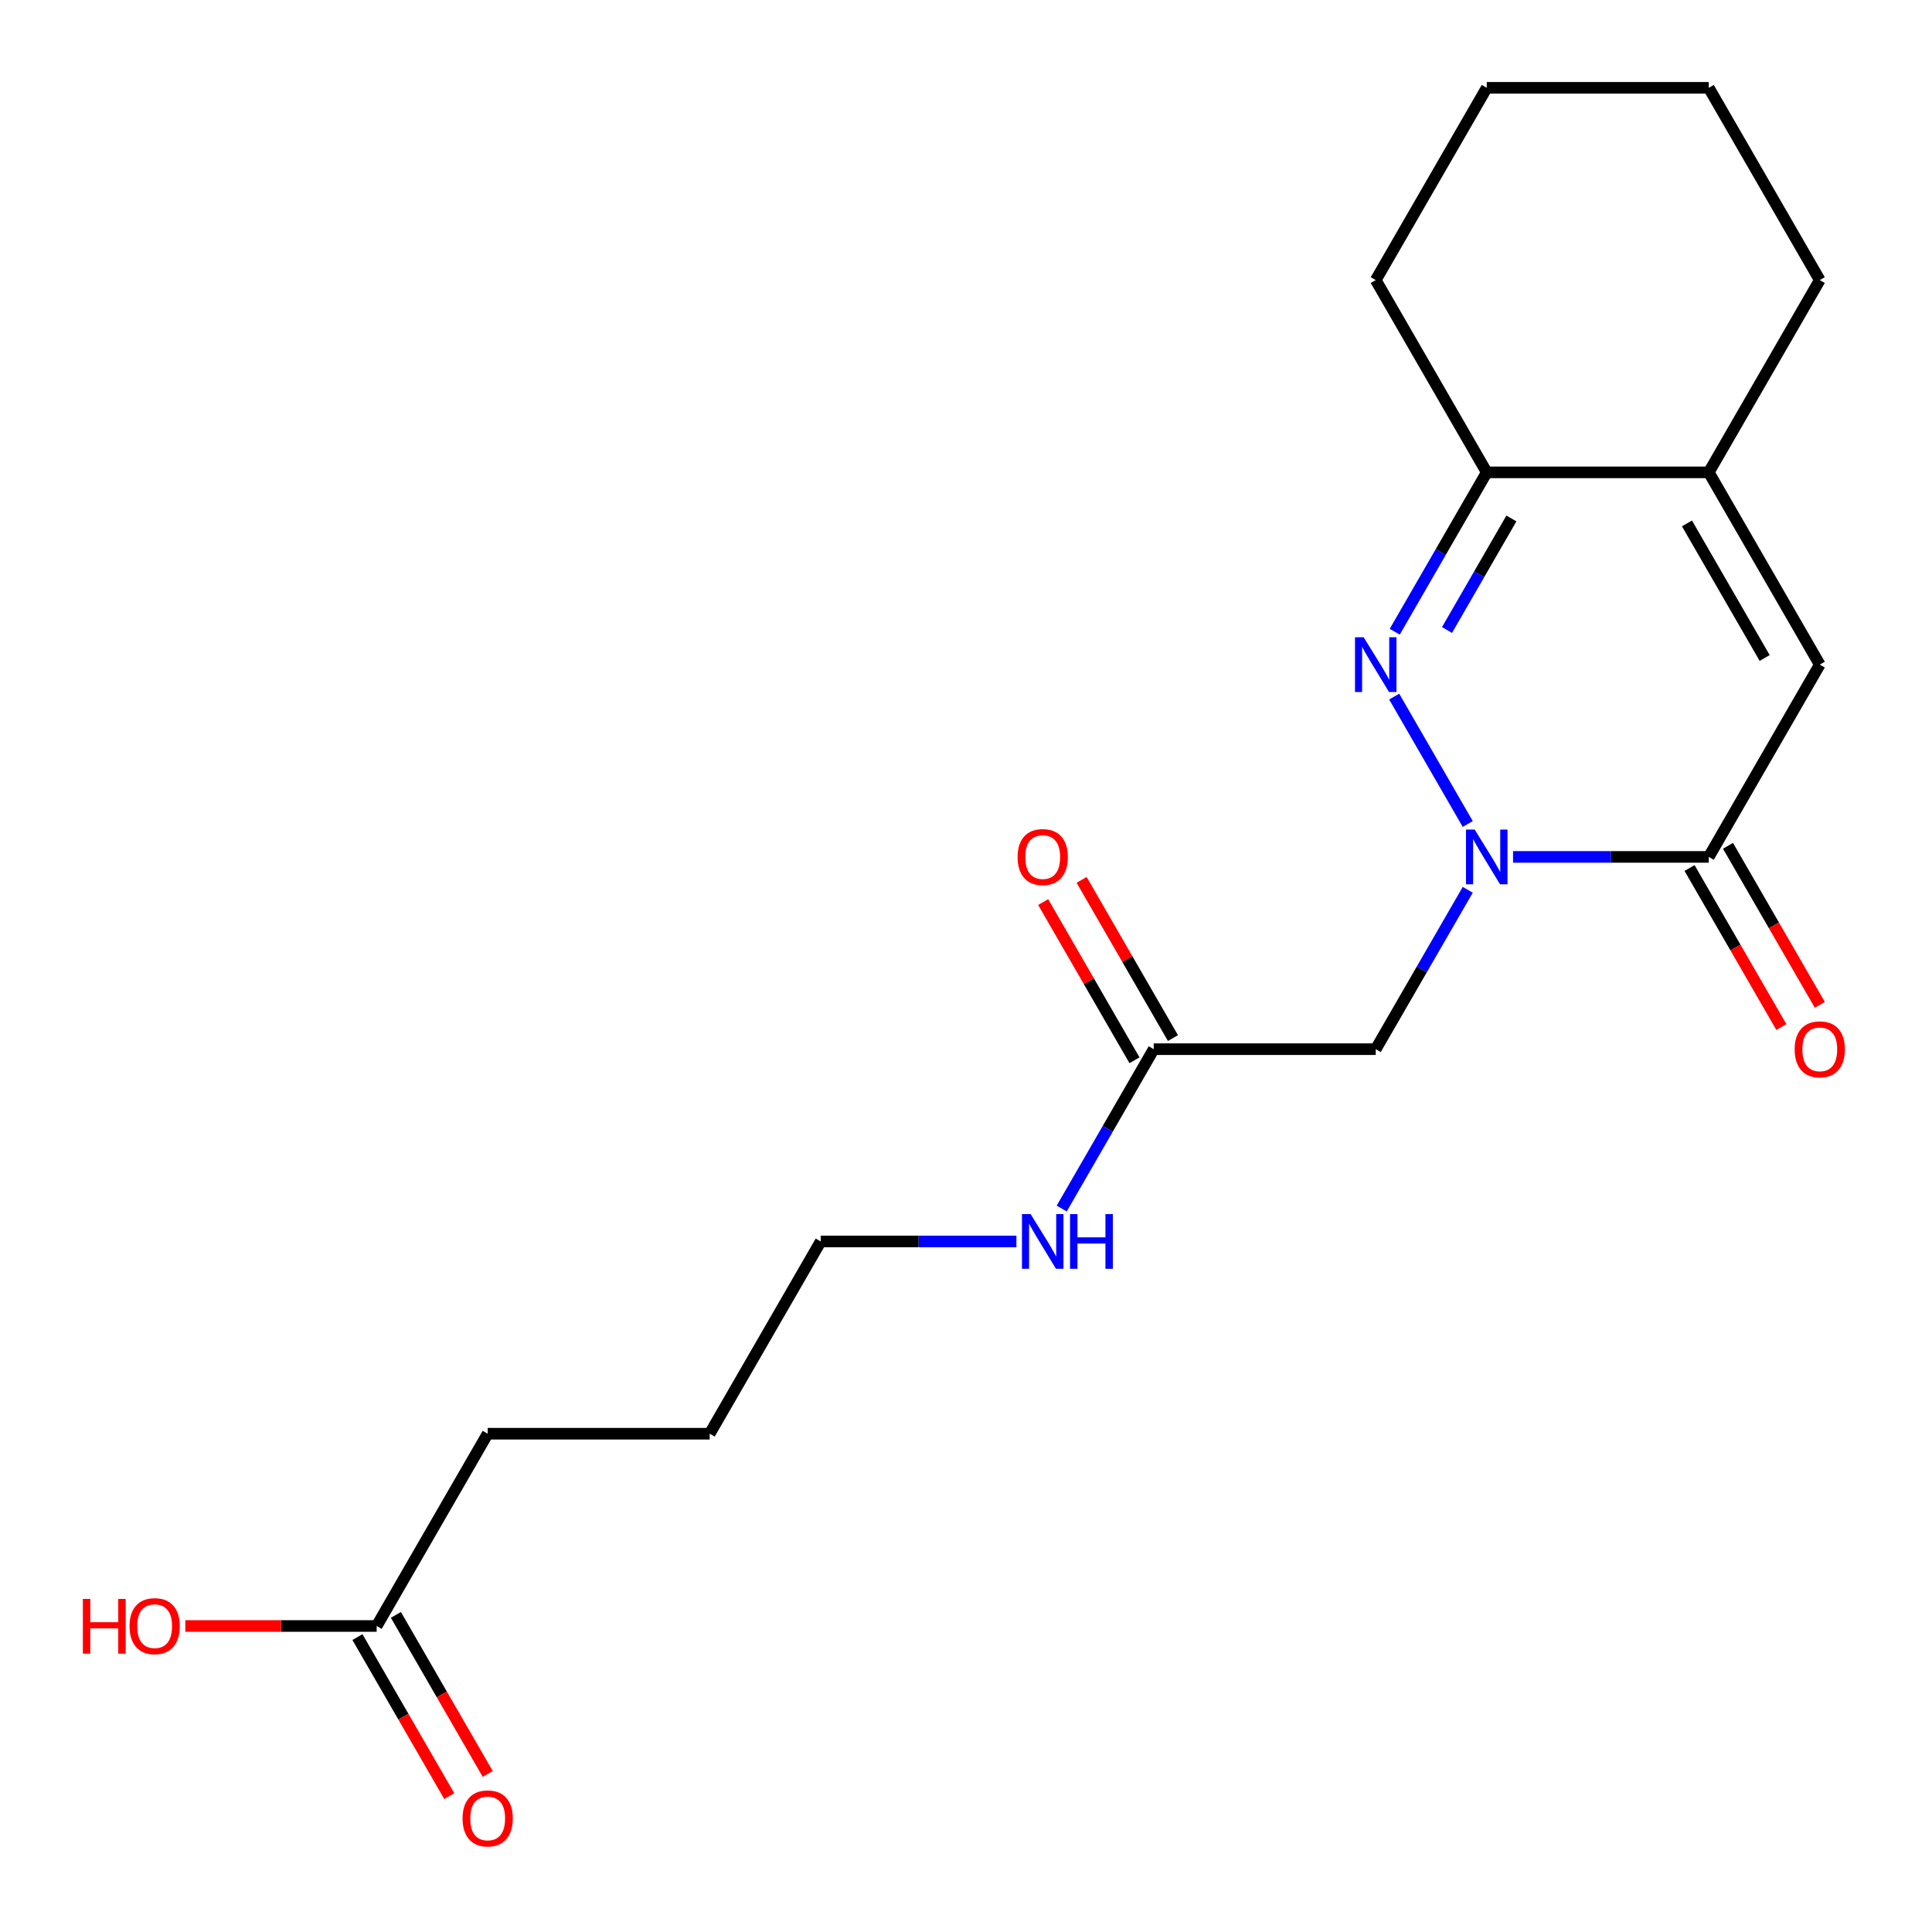 <?xml version='1.0' encoding='iso-8859-1'?>
<svg version='1.1' baseProfile='full'
              xmlns='http://www.w3.org/2000/svg'
                      xmlns:rdkit='http://www.rdkit.org/xml'
                      xmlns:xlink='http://www.w3.org/1999/xlink'
                  xml:space='preserve'
width='1000px' height='1000px' viewBox='0 0 1000 1000'>
<!-- END OF HEADER -->
<rect style='opacity:1.0;fill:#FFFFFF;stroke:none' width='1000' height='1000' x='0' y='0'> </rect>
<path class='bond-0' d='M 759.705,426.5 L 721.631,360.554' style='fill:none;fill-rule:evenodd;stroke:#0000FF;stroke-width:6px;stroke-linecap:butt;stroke-linejoin:miter;stroke-opacity:1' />
<path class='bond-1' d='M 783.152,443.533 L 833.803,443.533' style='fill:none;fill-rule:evenodd;stroke:#0000FF;stroke-width:6px;stroke-linecap:butt;stroke-linejoin:miter;stroke-opacity:1' />
<path class='bond-1' d='M 833.803,443.533 L 884.454,443.533' style='fill:none;fill-rule:evenodd;stroke:#000000;stroke-width:6px;stroke-linecap:butt;stroke-linejoin:miter;stroke-opacity:1' />
<path class='bond-4' d='M 759.705,460.565 L 735.893,501.809' style='fill:none;fill-rule:evenodd;stroke:#0000FF;stroke-width:6px;stroke-linecap:butt;stroke-linejoin:miter;stroke-opacity:1' />
<path class='bond-4' d='M 735.893,501.809 L 712.081,543.052' style='fill:none;fill-rule:evenodd;stroke:#000000;stroke-width:6px;stroke-linecap:butt;stroke-linejoin:miter;stroke-opacity:1' />
<path class='bond-3' d='M 721.915,326.98 L 745.727,285.737' style='fill:none;fill-rule:evenodd;stroke:#0000FF;stroke-width:6px;stroke-linecap:butt;stroke-linejoin:miter;stroke-opacity:1' />
<path class='bond-3' d='M 745.727,285.737 L 769.539,244.494' style='fill:none;fill-rule:evenodd;stroke:#000000;stroke-width:6px;stroke-linecap:butt;stroke-linejoin:miter;stroke-opacity:1' />
<path class='bond-3' d='M 748.963,326.099 L 765.631,297.228' style='fill:none;fill-rule:evenodd;stroke:#0000FF;stroke-width:6px;stroke-linecap:butt;stroke-linejoin:miter;stroke-opacity:1' />
<path class='bond-3' d='M 765.631,297.228 L 782.299,268.358' style='fill:none;fill-rule:evenodd;stroke:#000000;stroke-width:6px;stroke-linecap:butt;stroke-linejoin:miter;stroke-opacity:1' />
<path class='bond-2' d='M 884.454,443.533 L 941.912,344.013' style='fill:none;fill-rule:evenodd;stroke:#000000;stroke-width:6px;stroke-linecap:butt;stroke-linejoin:miter;stroke-opacity:1' />
<path class='bond-8' d='M 874.502,449.278 L 898.268,490.442' style='fill:none;fill-rule:evenodd;stroke:#000000;stroke-width:6px;stroke-linecap:butt;stroke-linejoin:miter;stroke-opacity:1' />
<path class='bond-8' d='M 898.268,490.442 L 922.033,531.605' style='fill:none;fill-rule:evenodd;stroke:#FF0000;stroke-width:6px;stroke-linecap:butt;stroke-linejoin:miter;stroke-opacity:1' />
<path class='bond-8' d='M 894.406,437.787 L 918.172,478.95' style='fill:none;fill-rule:evenodd;stroke:#000000;stroke-width:6px;stroke-linecap:butt;stroke-linejoin:miter;stroke-opacity:1' />
<path class='bond-8' d='M 918.172,478.95 L 941.937,520.113' style='fill:none;fill-rule:evenodd;stroke:#FF0000;stroke-width:6px;stroke-linecap:butt;stroke-linejoin:miter;stroke-opacity:1' />
<path class='bond-5' d='M 941.912,344.013 L 884.454,244.494' style='fill:none;fill-rule:evenodd;stroke:#000000;stroke-width:6px;stroke-linecap:butt;stroke-linejoin:miter;stroke-opacity:1' />
<path class='bond-5' d='M 913.389,340.577 L 873.169,270.913' style='fill:none;fill-rule:evenodd;stroke:#000000;stroke-width:6px;stroke-linecap:butt;stroke-linejoin:miter;stroke-opacity:1' />
<path class='bond-14' d='M 769.539,244.494 L 712.081,144.974' style='fill:none;fill-rule:evenodd;stroke:#000000;stroke-width:6px;stroke-linecap:butt;stroke-linejoin:miter;stroke-opacity:1' />
<path class='bond-20' d='M 769.539,244.494 L 884.454,244.494' style='fill:none;fill-rule:evenodd;stroke:#000000;stroke-width:6px;stroke-linecap:butt;stroke-linejoin:miter;stroke-opacity:1' />
<path class='bond-6' d='M 712.081,543.052 L 597.166,543.052' style='fill:none;fill-rule:evenodd;stroke:#000000;stroke-width:6px;stroke-linecap:butt;stroke-linejoin:miter;stroke-opacity:1' />
<path class='bond-13' d='M 884.454,244.494 L 941.912,144.974' style='fill:none;fill-rule:evenodd;stroke:#000000;stroke-width:6px;stroke-linecap:butt;stroke-linejoin:miter;stroke-opacity:1' />
<path class='bond-9' d='M 607.118,537.306 L 583.479,496.363' style='fill:none;fill-rule:evenodd;stroke:#000000;stroke-width:6px;stroke-linecap:butt;stroke-linejoin:miter;stroke-opacity:1' />
<path class='bond-9' d='M 583.479,496.363 L 559.841,455.42' style='fill:none;fill-rule:evenodd;stroke:#FF0000;stroke-width:6px;stroke-linecap:butt;stroke-linejoin:miter;stroke-opacity:1' />
<path class='bond-9' d='M 587.214,548.798 L 563.575,507.855' style='fill:none;fill-rule:evenodd;stroke:#000000;stroke-width:6px;stroke-linecap:butt;stroke-linejoin:miter;stroke-opacity:1' />
<path class='bond-9' d='M 563.575,507.855 L 539.937,466.911' style='fill:none;fill-rule:evenodd;stroke:#FF0000;stroke-width:6px;stroke-linecap:butt;stroke-linejoin:miter;stroke-opacity:1' />
<path class='bond-11' d='M 597.166,543.052 L 573.354,584.295' style='fill:none;fill-rule:evenodd;stroke:#000000;stroke-width:6px;stroke-linecap:butt;stroke-linejoin:miter;stroke-opacity:1' />
<path class='bond-11' d='M 573.354,584.295 L 549.542,625.539' style='fill:none;fill-rule:evenodd;stroke:#0000FF;stroke-width:6px;stroke-linecap:butt;stroke-linejoin:miter;stroke-opacity:1' />
<path class='bond-7' d='M 194.963,841.611 L 252.42,742.091' style='fill:none;fill-rule:evenodd;stroke:#000000;stroke-width:6px;stroke-linecap:butt;stroke-linejoin:miter;stroke-opacity:1' />
<path class='bond-10' d='M 185.011,847.356 L 208.776,888.52' style='fill:none;fill-rule:evenodd;stroke:#000000;stroke-width:6px;stroke-linecap:butt;stroke-linejoin:miter;stroke-opacity:1' />
<path class='bond-10' d='M 208.776,888.52 L 232.542,929.683' style='fill:none;fill-rule:evenodd;stroke:#FF0000;stroke-width:6px;stroke-linecap:butt;stroke-linejoin:miter;stroke-opacity:1' />
<path class='bond-10' d='M 204.915,835.865 L 228.68,877.028' style='fill:none;fill-rule:evenodd;stroke:#000000;stroke-width:6px;stroke-linecap:butt;stroke-linejoin:miter;stroke-opacity:1' />
<path class='bond-10' d='M 228.68,877.028 L 252.446,918.192' style='fill:none;fill-rule:evenodd;stroke:#FF0000;stroke-width:6px;stroke-linecap:butt;stroke-linejoin:miter;stroke-opacity:1' />
<path class='bond-12' d='M 194.963,841.611 L 145.441,841.611' style='fill:none;fill-rule:evenodd;stroke:#000000;stroke-width:6px;stroke-linecap:butt;stroke-linejoin:miter;stroke-opacity:1' />
<path class='bond-12' d='M 145.441,841.611 L 95.92,841.611' style='fill:none;fill-rule:evenodd;stroke:#FF0000;stroke-width:6px;stroke-linecap:butt;stroke-linejoin:miter;stroke-opacity:1' />
<path class='bond-16' d='M 526.095,642.572 L 475.444,642.572' style='fill:none;fill-rule:evenodd;stroke:#0000FF;stroke-width:6px;stroke-linecap:butt;stroke-linejoin:miter;stroke-opacity:1' />
<path class='bond-16' d='M 475.444,642.572 L 424.793,642.572' style='fill:none;fill-rule:evenodd;stroke:#000000;stroke-width:6px;stroke-linecap:butt;stroke-linejoin:miter;stroke-opacity:1' />
<path class='bond-18' d='M 941.912,144.974 L 884.454,45.455' style='fill:none;fill-rule:evenodd;stroke:#000000;stroke-width:6px;stroke-linecap:butt;stroke-linejoin:miter;stroke-opacity:1' />
<path class='bond-19' d='M 712.081,144.974 L 769.539,45.455' style='fill:none;fill-rule:evenodd;stroke:#000000;stroke-width:6px;stroke-linecap:butt;stroke-linejoin:miter;stroke-opacity:1' />
<path class='bond-15' d='M 252.42,742.091 L 367.335,742.091' style='fill:none;fill-rule:evenodd;stroke:#000000;stroke-width:6px;stroke-linecap:butt;stroke-linejoin:miter;stroke-opacity:1' />
<path class='bond-17' d='M 424.793,642.572 L 367.335,742.091' style='fill:none;fill-rule:evenodd;stroke:#000000;stroke-width:6px;stroke-linecap:butt;stroke-linejoin:miter;stroke-opacity:1' />
<path class='bond-21' d='M 884.454,45.455 L 769.539,45.455' style='fill:none;fill-rule:evenodd;stroke:#000000;stroke-width:6px;stroke-linecap:butt;stroke-linejoin:miter;stroke-opacity:1' />
<path  class='atom-0' d='M 763.279 429.373
L 772.559 444.373
Q 773.479 445.853, 774.959 448.533
Q 776.439 451.213, 776.519 451.373
L 776.519 429.373
L 780.279 429.373
L 780.279 457.693
L 776.399 457.693
L 766.439 441.293
Q 765.279 439.373, 764.039 437.173
Q 762.839 434.973, 762.479 434.293
L 762.479 457.693
L 758.799 457.693
L 758.799 429.373
L 763.279 429.373
' fill='#0000FF'/>
<path  class='atom-1' d='M 705.821 329.853
L 715.101 344.853
Q 716.021 346.333, 717.501 349.013
Q 718.981 351.693, 719.061 351.853
L 719.061 329.853
L 722.821 329.853
L 722.821 358.173
L 718.941 358.173
L 708.981 341.773
Q 707.821 339.853, 706.581 337.653
Q 705.381 335.453, 705.021 334.773
L 705.021 358.173
L 701.341 358.173
L 701.341 329.853
L 705.821 329.853
' fill='#0000FF'/>
<path  class='atom-9' d='M 928.912 543.132
Q 928.912 536.332, 932.272 532.532
Q 935.632 528.732, 941.912 528.732
Q 948.192 528.732, 951.552 532.532
Q 954.912 536.332, 954.912 543.132
Q 954.912 550.012, 951.512 553.932
Q 948.112 557.812, 941.912 557.812
Q 935.672 557.812, 932.272 553.932
Q 928.912 550.052, 928.912 543.132
M 941.912 554.612
Q 946.232 554.612, 948.552 551.732
Q 950.912 548.812, 950.912 543.132
Q 950.912 537.572, 948.552 534.772
Q 946.232 531.932, 941.912 531.932
Q 937.592 531.932, 935.232 534.732
Q 932.912 537.532, 932.912 543.132
Q 932.912 548.852, 935.232 551.732
Q 937.592 554.612, 941.912 554.612
' fill='#FF0000'/>
<path  class='atom-10' d='M 526.708 443.613
Q 526.708 436.813, 530.068 433.013
Q 533.428 429.213, 539.708 429.213
Q 545.988 429.213, 549.348 433.013
Q 552.708 436.813, 552.708 443.613
Q 552.708 450.493, 549.308 454.413
Q 545.908 458.293, 539.708 458.293
Q 533.468 458.293, 530.068 454.413
Q 526.708 450.533, 526.708 443.613
M 539.708 455.093
Q 544.028 455.093, 546.348 452.213
Q 548.708 449.293, 548.708 443.613
Q 548.708 438.053, 546.348 435.253
Q 544.028 432.413, 539.708 432.413
Q 535.388 432.413, 533.028 435.213
Q 530.708 438.013, 530.708 443.613
Q 530.708 449.333, 533.028 452.213
Q 535.388 455.093, 539.708 455.093
' fill='#FF0000'/>
<path  class='atom-11' d='M 239.42 941.21
Q 239.42 934.41, 242.78 930.61
Q 246.14 926.81, 252.42 926.81
Q 258.7 926.81, 262.06 930.61
Q 265.42 934.41, 265.42 941.21
Q 265.42 948.09, 262.02 952.01
Q 258.62 955.89, 252.42 955.89
Q 246.18 955.89, 242.78 952.01
Q 239.42 948.13, 239.42 941.21
M 252.42 952.69
Q 256.74 952.69, 259.06 949.81
Q 261.42 946.89, 261.42 941.21
Q 261.42 935.65, 259.06 932.85
Q 256.74 930.01, 252.42 930.01
Q 248.1 930.01, 245.74 932.81
Q 243.42 935.61, 243.42 941.21
Q 243.42 946.93, 245.74 949.81
Q 248.1 952.69, 252.42 952.69
' fill='#FF0000'/>
<path  class='atom-12' d='M 533.448 628.412
L 542.728 643.412
Q 543.648 644.892, 545.128 647.572
Q 546.608 650.252, 546.688 650.412
L 546.688 628.412
L 550.448 628.412
L 550.448 656.732
L 546.568 656.732
L 536.608 640.332
Q 535.448 638.412, 534.208 636.212
Q 533.008 634.012, 532.648 633.332
L 532.648 656.732
L 528.968 656.732
L 528.968 628.412
L 533.448 628.412
' fill='#0000FF'/>
<path  class='atom-12' d='M 553.848 628.412
L 557.688 628.412
L 557.688 640.452
L 572.168 640.452
L 572.168 628.412
L 576.008 628.412
L 576.008 656.732
L 572.168 656.732
L 572.168 643.652
L 557.688 643.652
L 557.688 656.732
L 553.848 656.732
L 553.848 628.412
' fill='#0000FF'/>
<path  class='atom-13' d='M 42.887 827.611
L 46.727 827.611
L 46.727 839.651
L 61.207 839.651
L 61.207 827.611
L 65.047 827.611
L 65.047 855.931
L 61.207 855.931
L 61.207 842.851
L 46.727 842.851
L 46.727 855.931
L 42.887 855.931
L 42.887 827.611
' fill='#FF0000'/>
<path  class='atom-13' d='M 67.047 841.691
Q 67.047 834.891, 70.407 831.091
Q 73.767 827.291, 80.047 827.291
Q 86.327 827.291, 89.687 831.091
Q 93.047 834.891, 93.047 841.691
Q 93.047 848.571, 89.647 852.491
Q 86.247 856.371, 80.047 856.371
Q 73.807 856.371, 70.407 852.491
Q 67.047 848.611, 67.047 841.691
M 80.047 853.171
Q 84.367 853.171, 86.687 850.291
Q 89.047 847.371, 89.047 841.691
Q 89.047 836.131, 86.687 833.331
Q 84.367 830.491, 80.047 830.491
Q 75.727 830.491, 73.367 833.291
Q 71.047 836.091, 71.047 841.691
Q 71.047 847.411, 73.367 850.291
Q 75.727 853.171, 80.047 853.171
' fill='#FF0000'/>
</svg>
